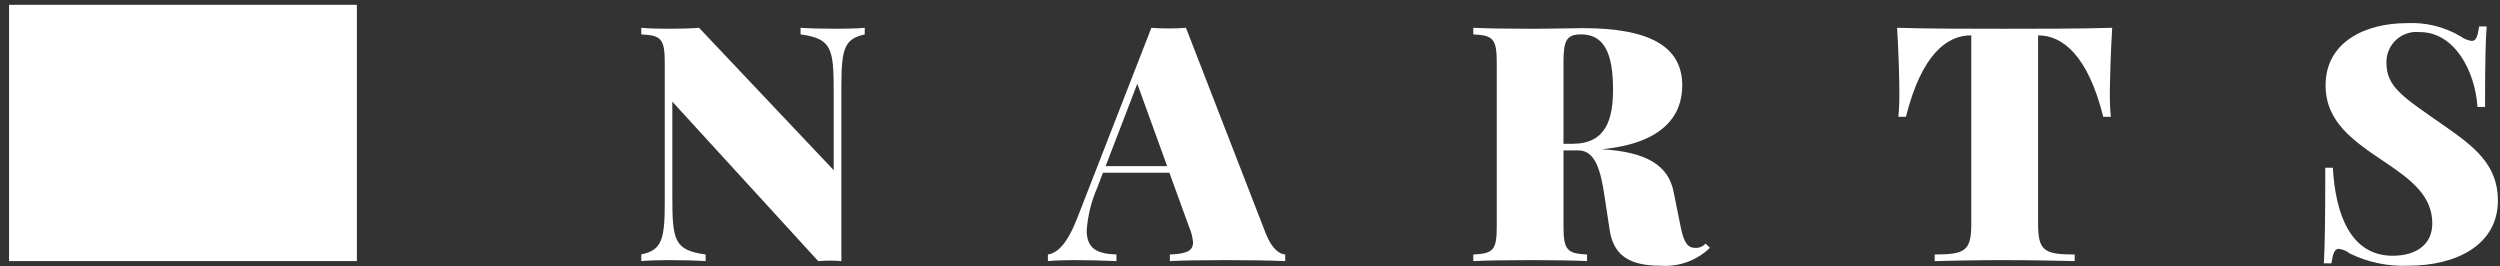 <?xml version="1.0" encoding="UTF-8"?> <svg xmlns="http://www.w3.org/2000/svg" width="169" height="18" viewBox="0 0 169 18" fill="none"><rect x="0" y="0" width="169" height="18" fill="#333333" stroke="none"/> <path d="M58.458 1.879C58.013 1.923 57.273 1.945 56.609 1.945C55.782 1.945 54.717 1.923 54.118 1.879V2.325C56.228 2.618 56.359 3.26 56.359 6.24V11.505L47.255 1.879C46.7 1.923 45.939 1.945 45.199 1.945C44.536 1.945 43.796 1.923 43.351 1.879V2.325C44.688 2.39 44.938 2.618 44.938 4.239V13.735C44.938 16.247 44.709 16.91 43.351 17.2V17.65C43.801 17.607 44.536 17.584 45.199 17.584C46.026 17.584 47.103 17.607 47.7 17.65V17.204C45.581 16.907 45.449 16.269 45.449 13.289V6.871L55.31 17.65C55.603 17.628 55.875 17.618 56.148 17.618C56.42 17.618 56.659 17.629 56.877 17.65V5.795C56.877 3.283 57.094 2.619 58.453 2.33L58.458 1.879ZM80.171 1.879C79.823 1.911 79.41 1.923 79.008 1.923C78.606 1.923 78.192 1.911 77.834 1.879L72.882 14.593C72.177 16.442 71.521 17.096 70.839 17.204V17.65C71.285 17.607 71.97 17.584 72.558 17.584C73.58 17.584 74.364 17.607 75.472 17.65V17.204C74.287 17.161 73.46 16.889 73.46 15.583C73.531 14.581 73.774 13.599 74.178 12.679L74.559 11.678H79.051L80.378 15.332C80.528 15.666 80.62 16.023 80.65 16.388C80.65 16.997 80.139 17.16 79.083 17.203V17.65C79.878 17.607 81.311 17.584 82.824 17.584C84.293 17.584 85.804 17.607 86.881 17.65V17.204C86.479 17.182 85.968 16.802 85.565 15.78L80.171 1.879ZM78.899 11.232H74.739L76.881 5.664L78.899 11.232ZM115.295 16.465C115.21 16.561 115.104 16.638 114.986 16.689C114.867 16.739 114.738 16.763 114.61 16.758C114.098 16.758 113.826 16.421 113.608 15.311L113.141 12.995C112.794 11.179 111.315 10.265 108.275 10.091C112.528 9.678 113.72 7.731 113.72 5.774C113.72 3.153 111.533 1.902 107.009 1.902C106.432 1.902 104.921 1.945 103.43 1.945C102.006 1.945 100.439 1.923 99.594 1.879V2.325C100.931 2.39 101.181 2.618 101.181 4.239V15.29C101.181 16.911 100.953 17.139 99.594 17.204V17.65C100.443 17.607 101.954 17.584 103.564 17.584C104.945 17.584 106.41 17.607 107.284 17.65V17.204C105.942 17.139 105.692 16.907 105.692 15.29V10.167H106.703C107.834 10.167 108.215 11.505 108.477 13.332L108.813 15.546C109.085 17.374 110.298 17.961 112.25 17.961C112.86 18.006 113.474 17.922 114.049 17.714C114.625 17.506 115.151 17.178 115.591 16.753L115.295 16.465ZM106.899 2.325C108.475 2.325 109.041 3.686 109.041 6.022C109.041 8.067 108.573 9.72 106.3 9.72H105.691V4.238C105.692 2.706 105.899 2.325 106.899 2.325ZM142.786 1.879C140.676 1.945 137.62 1.945 135.532 1.945C133.444 1.945 130.365 1.945 128.244 1.879C128.353 3.642 128.397 5.425 128.397 6.295C128.402 6.828 128.38 7.362 128.331 7.894H128.842C129.898 3.686 131.604 2.39 133.236 2.39H133.259V15.137C133.259 16.964 132.834 17.203 130.784 17.203V17.65C131.787 17.628 133.52 17.584 135.366 17.584C137.313 17.584 139.202 17.628 140.249 17.65V17.204C138.205 17.204 137.774 16.966 137.774 15.138V2.392H137.797C139.395 2.392 141.138 3.707 142.18 7.895H142.691C142.642 7.363 142.62 6.83 142.625 6.296C142.632 5.425 142.677 3.642 142.784 1.879H142.786ZM162.725 1.563C159.854 1.563 157.21 2.857 157.21 5.77C157.21 8.228 159.059 9.511 161.17 10.925C163.063 12.188 164.423 13.264 164.423 15.113C164.423 16.494 163.378 17.289 161.747 17.289C158.901 17.289 157.875 14.482 157.701 11.339H157.189C157.189 15.156 157.157 16.669 157.092 17.8H157.603C157.701 17.157 157.809 16.821 158.098 16.821C158.372 16.856 158.631 16.965 158.848 17.137C160.075 17.735 161.431 18.019 162.795 17.963C166.047 17.963 168.859 16.56 168.859 13.548C168.859 11.122 167.228 9.893 165.248 8.512C162.441 6.555 161.321 5.891 161.321 4.238C161.315 3.947 161.371 3.658 161.486 3.39C161.6 3.122 161.771 2.882 161.987 2.686C162.202 2.49 162.457 2.343 162.735 2.254C163.012 2.165 163.306 2.137 163.595 2.171C165.911 2.171 167.315 4.77 167.478 7.229H167.989C167.989 3.879 168.032 2.748 168.098 1.79H167.587C167.5 2.432 167.391 2.769 167.092 2.769C166.816 2.729 166.554 2.621 166.331 2.454C165.241 1.812 163.988 1.502 162.725 1.563Z" fill="white"></path> <path d="M24.125 0.325H0.612V17.65H24.125V0.325Z" fill="white"></path> </svg> 